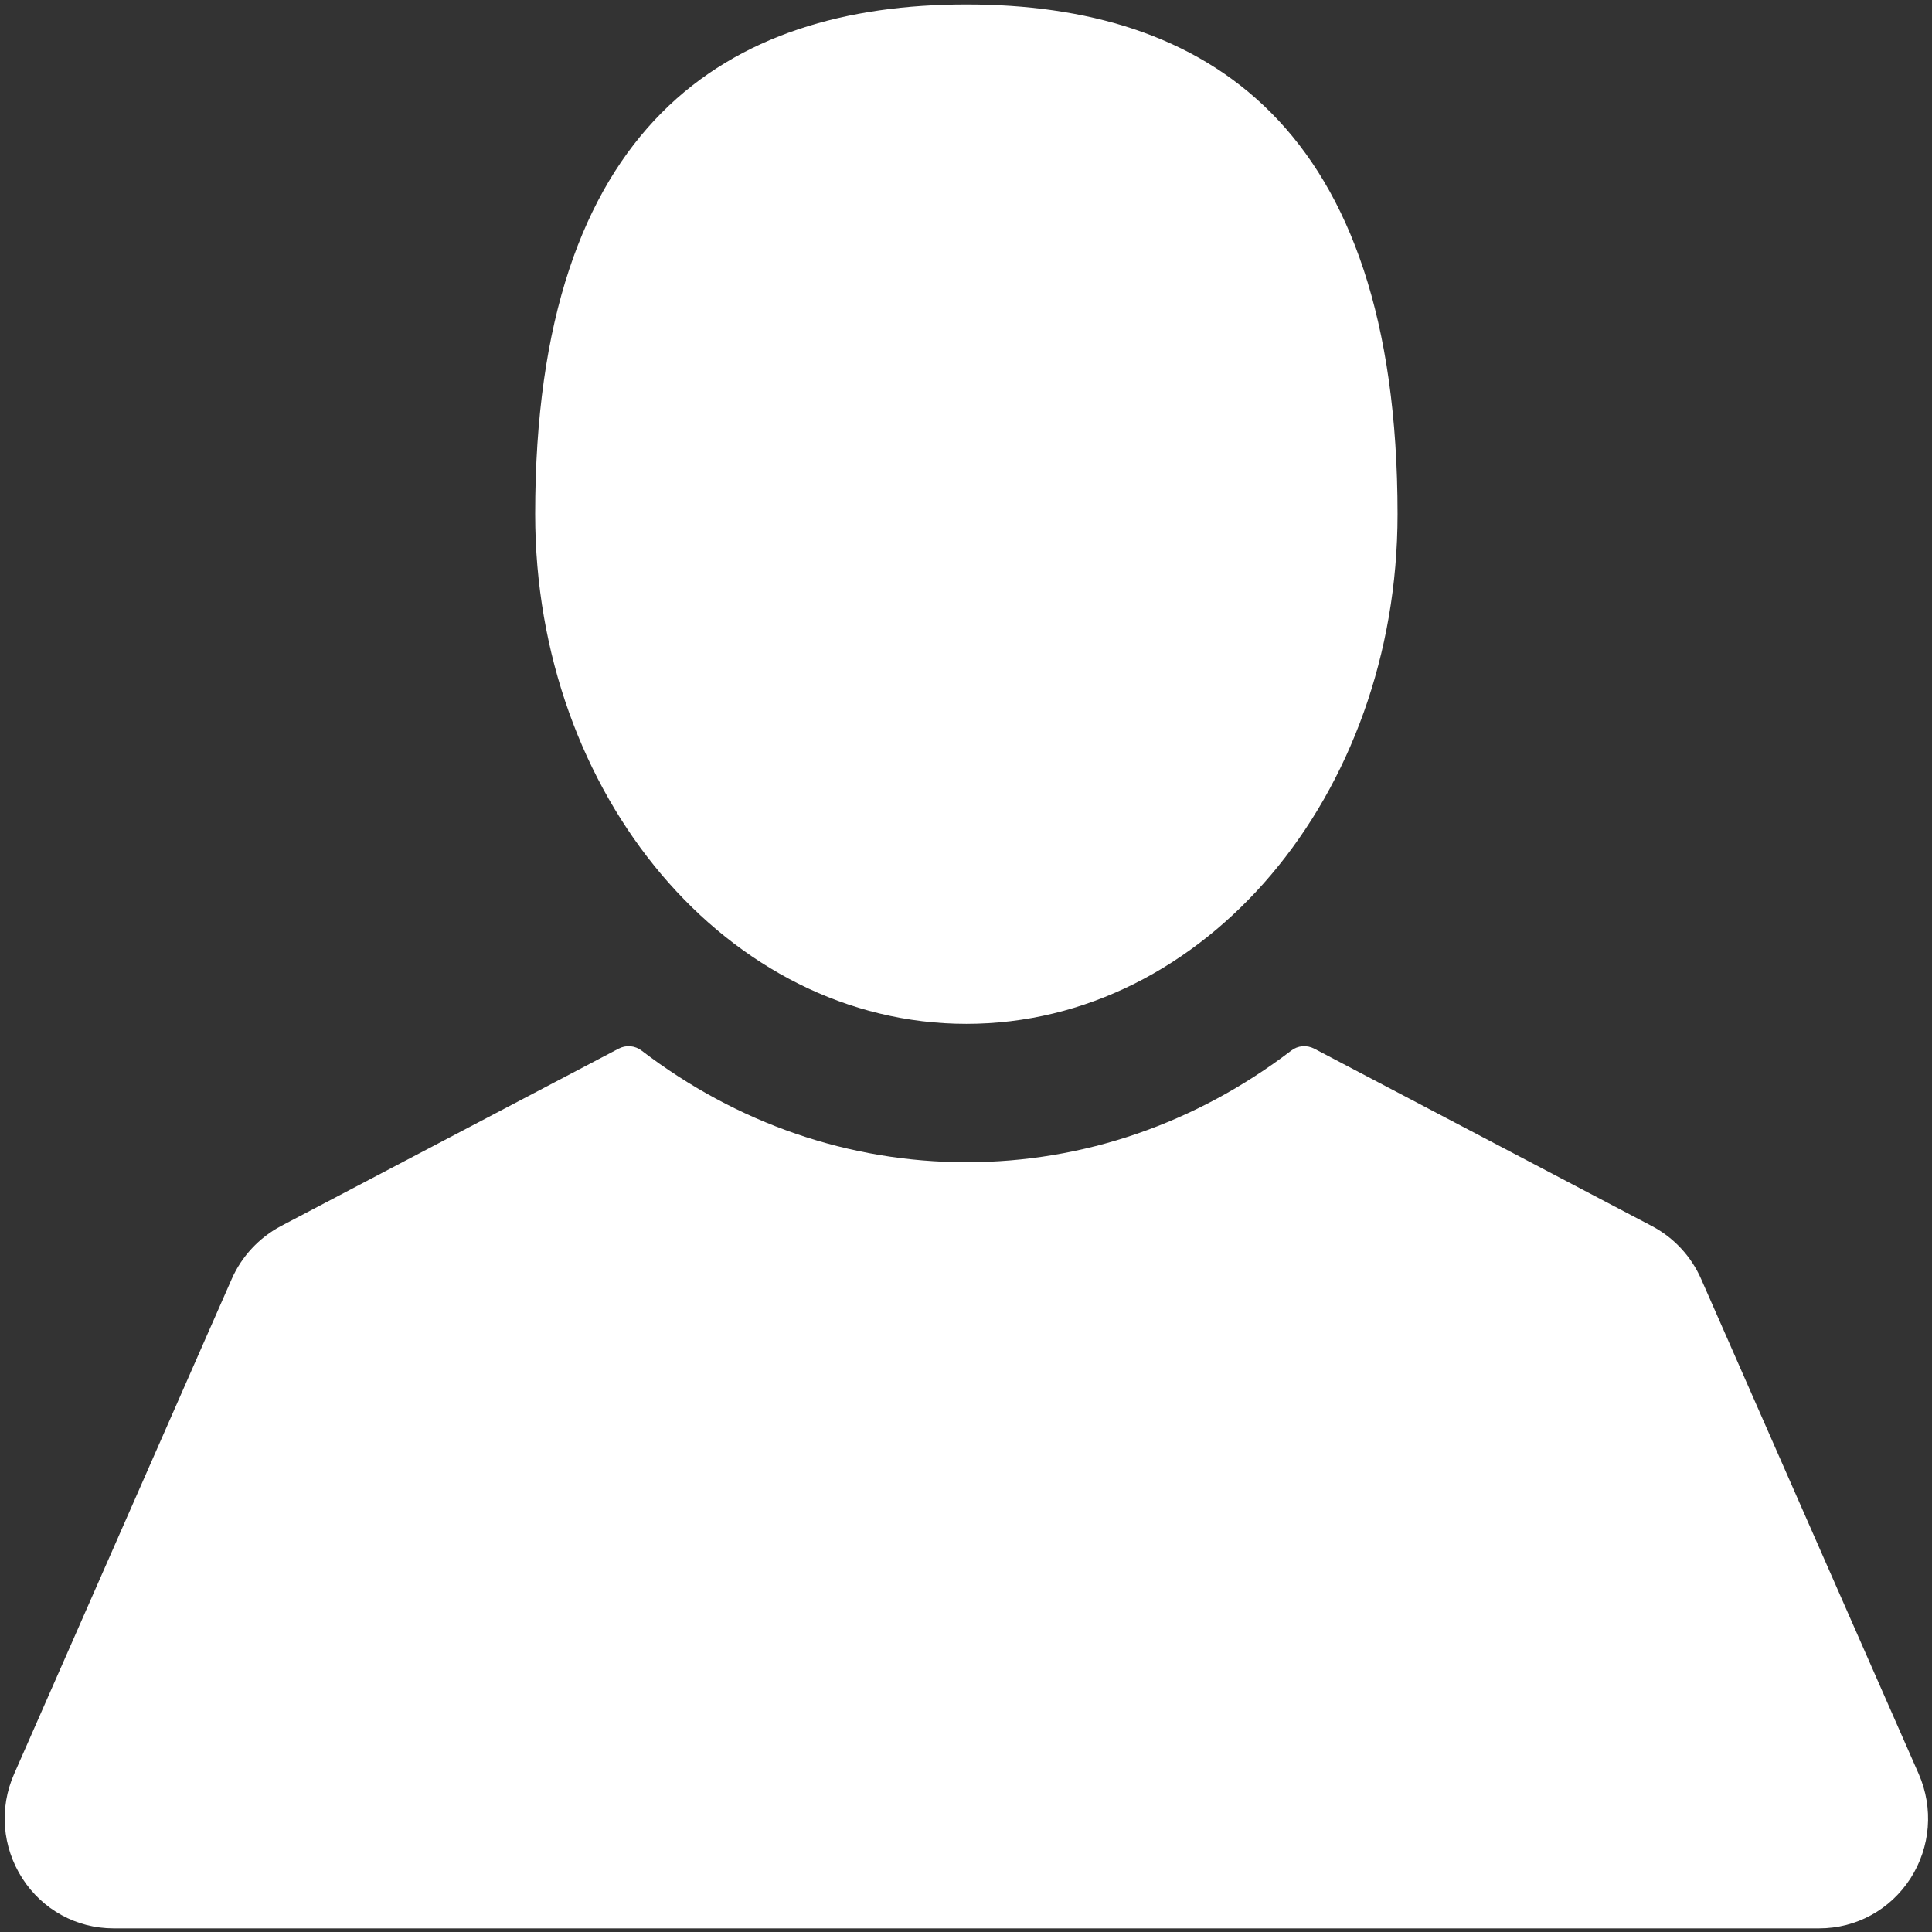 <?xml version="1.0" encoding="utf-8"?>
<!-- Generator: Adobe Illustrator 16.0.0, SVG Export Plug-In . SVG Version: 6.00 Build 0)  -->
<!DOCTYPE svg PUBLIC "-//W3C//DTD SVG 1.1//EN" "http://www.w3.org/Graphics/SVG/1.1/DTD/svg11.dtd">
<svg version="1.1" id="Layer_1" xmlns="http://www.w3.org/2000/svg" xmlns:xlink="http://www.w3.org/1999/xlink" x="0px" y="0px"
	 width="16px" height="16px" viewBox="0 0 16 16" enable-background="new 0 0 16 16" xml:space="preserve">
<rect x="0" y="0" width="16" height="16" fill="#333333" stroke="none"/>
<path fill="#FFFFFF" d="M8.003,8.479c1.973,0,3.571-1.89,3.571-4.221c0-3.233-1.599-4.221-3.571-4.221
	c-1.972,0-3.571,0.988-3.571,4.221C4.432,6.588,6.031,8.479,8.003,8.479z"/>
<path fill="#FFFFFF" d="M15.89,14.691l-1.802-4.099c-0.082-0.188-0.227-0.343-0.407-0.438l-2.796-1.469
	c-0.063-0.033-0.137-0.027-0.192,0.016C9.901,9.305,8.972,9.625,8.003,9.625s-1.898-0.32-2.689-0.924
	c-0.056-0.043-0.13-0.049-0.192-0.016l-2.796,1.469c-0.18,0.096-0.325,0.251-0.407,0.438l-1.802,4.099
	c-0.125,0.283-0.099,0.605,0.068,0.865s0.449,0.414,0.755,0.414h14.126c0.307,0,0.588-0.154,0.756-0.414
	C15.988,15.297,16.014,14.975,15.89,14.691z"/>
</svg>
